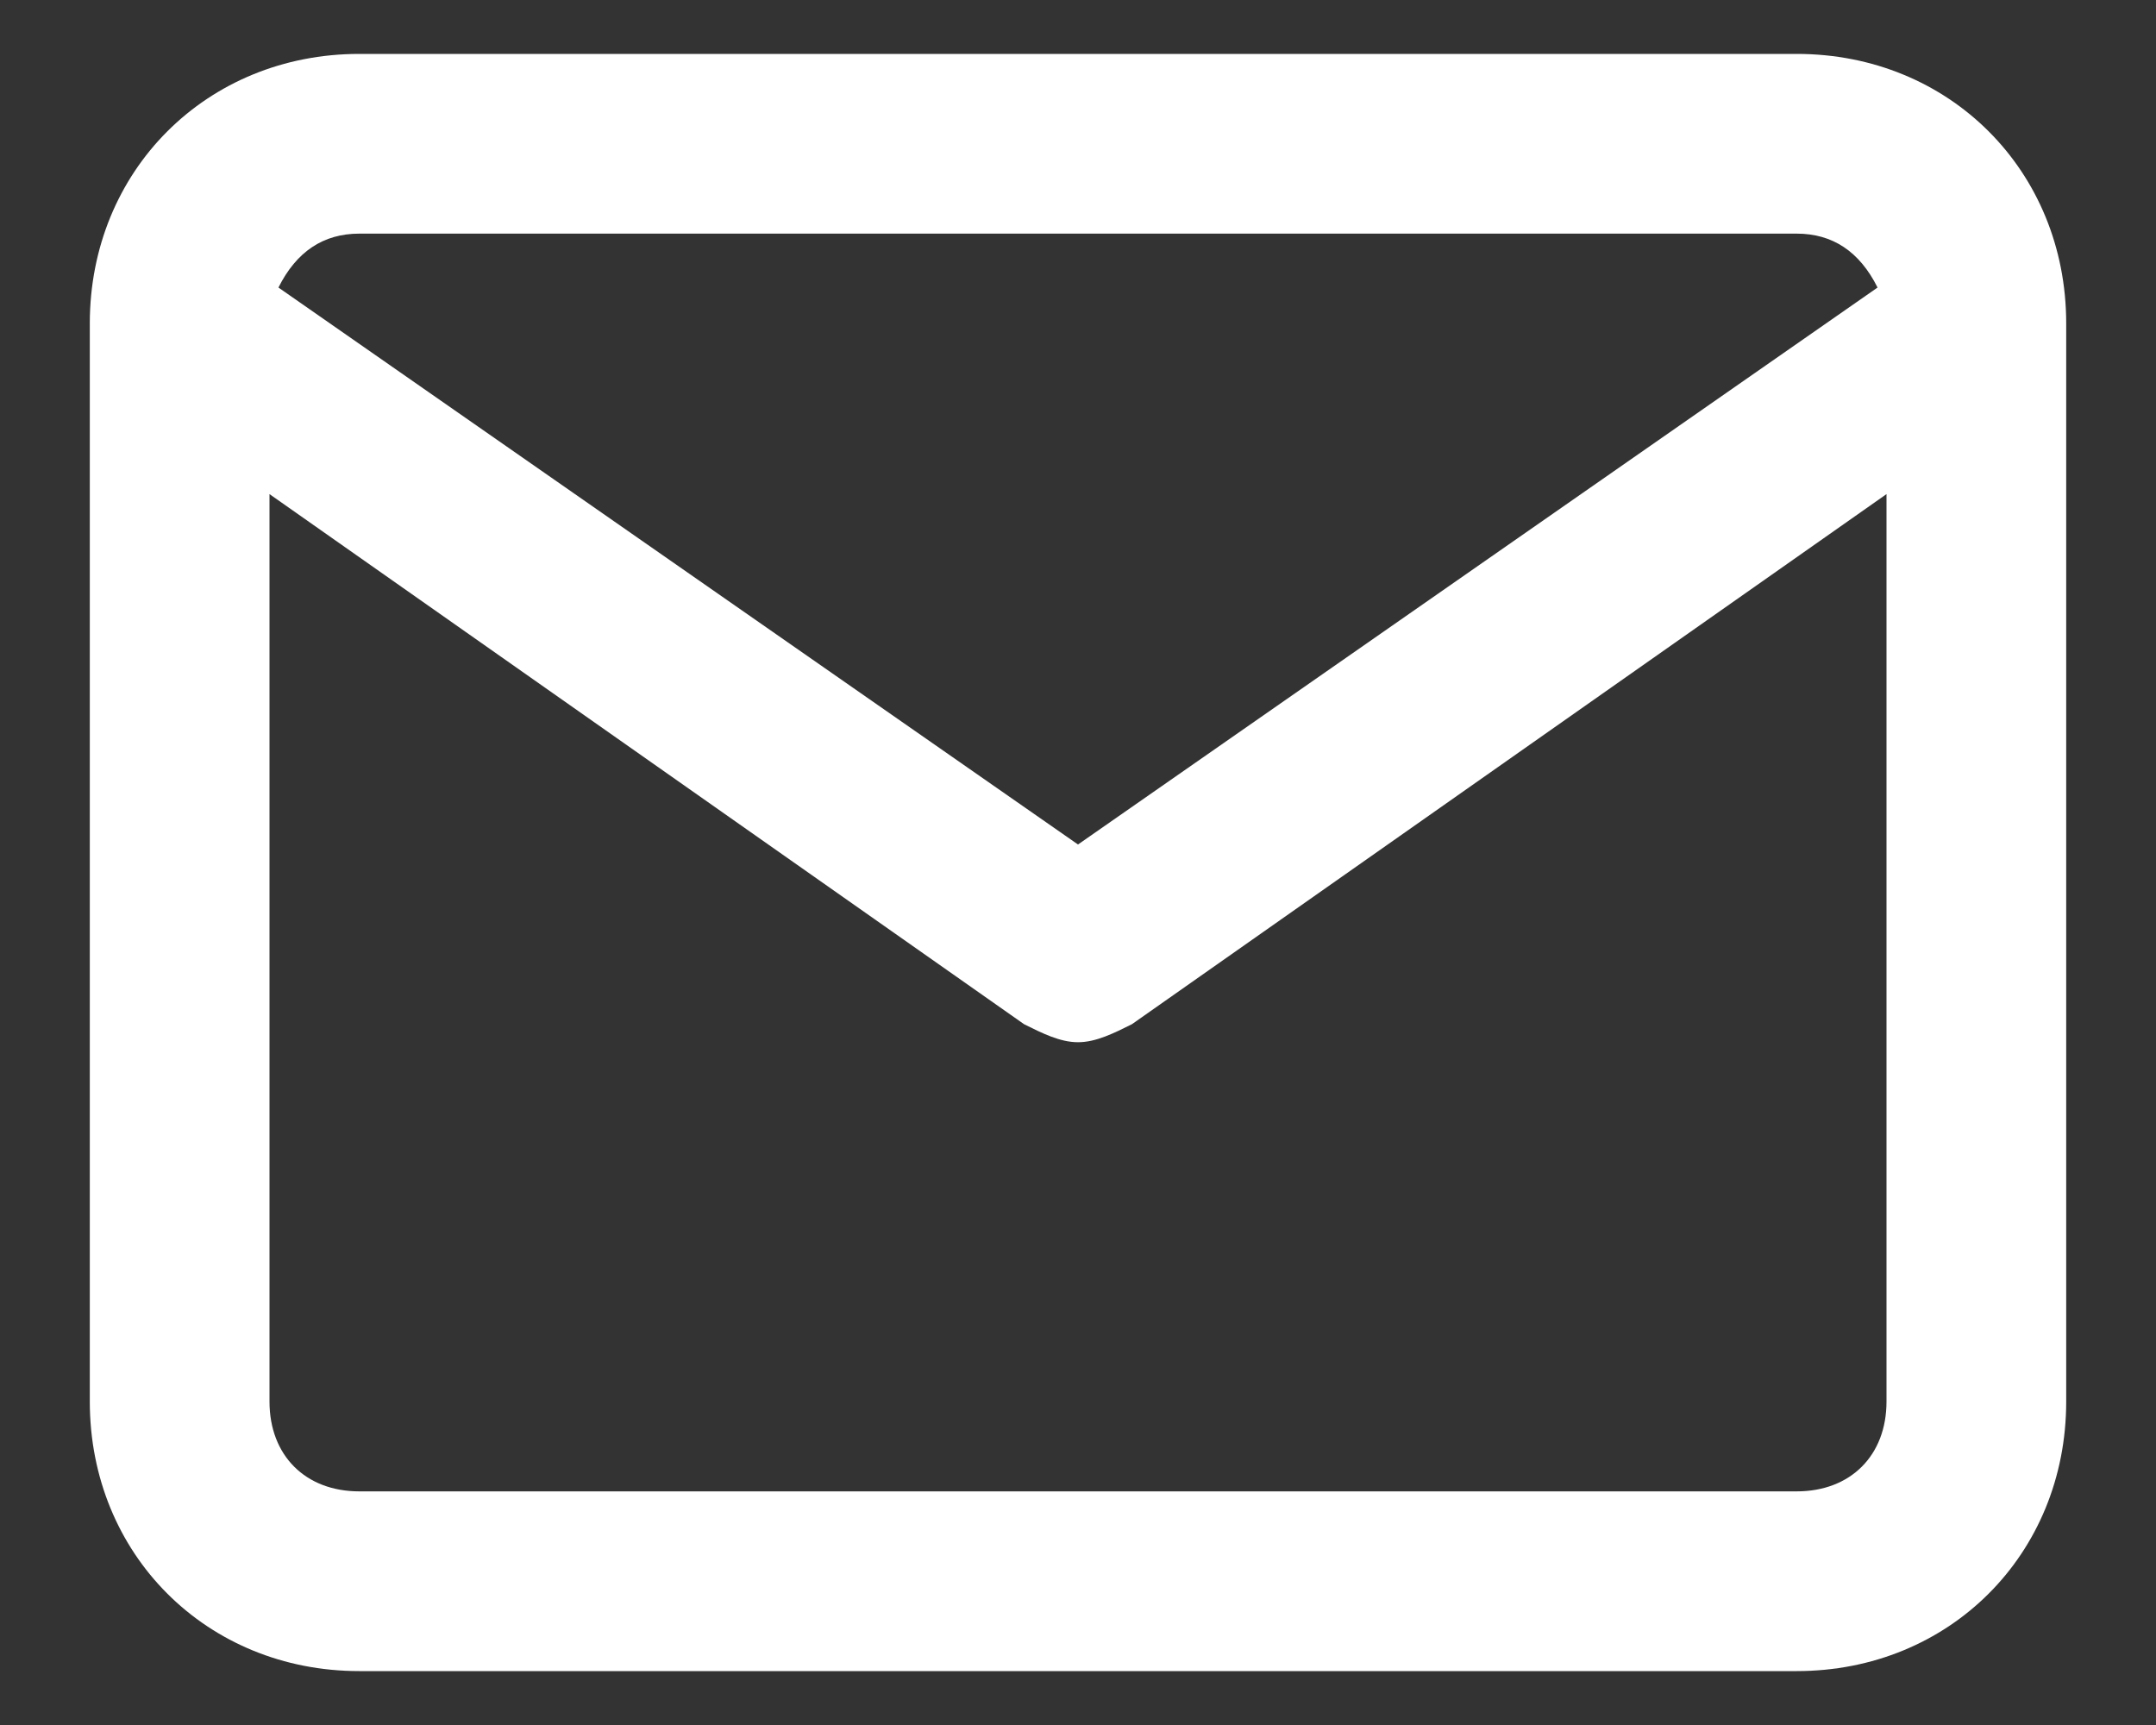 <svg width="20" height="16" viewBox="0 0 20 16" fill="none" xmlns="http://www.w3.org/2000/svg">
<rect x="0" y="0" width="20" height="16" fill="#333333" stroke="none"/>
<path d="M16.667 0.5H3.333C1.917 0.5 0.833 1.583 0.833 3V13C0.833 14.417 1.917 15.5 3.333 15.5H16.667C18.083 15.5 19.167 14.417 19.167 13V3C19.167 1.583 18.083 0.5 16.667 0.5ZM3.333 2.167H16.667C17 2.167 17.25 2.333 17.417 2.667L10 7.833L2.583 2.667C2.75 2.333 3 2.167 3.333 2.167ZM16.667 13.833H3.333C2.833 13.833 2.5 13.5 2.5 13V4.583L9.5 9.5C9.667 9.583 9.833 9.667 10 9.667C10.167 9.667 10.333 9.583 10.5 9.5L17.5 4.583V13C17.5 13.5 17.167 13.833 16.667 13.833Z" fill="white"/>
</svg>
